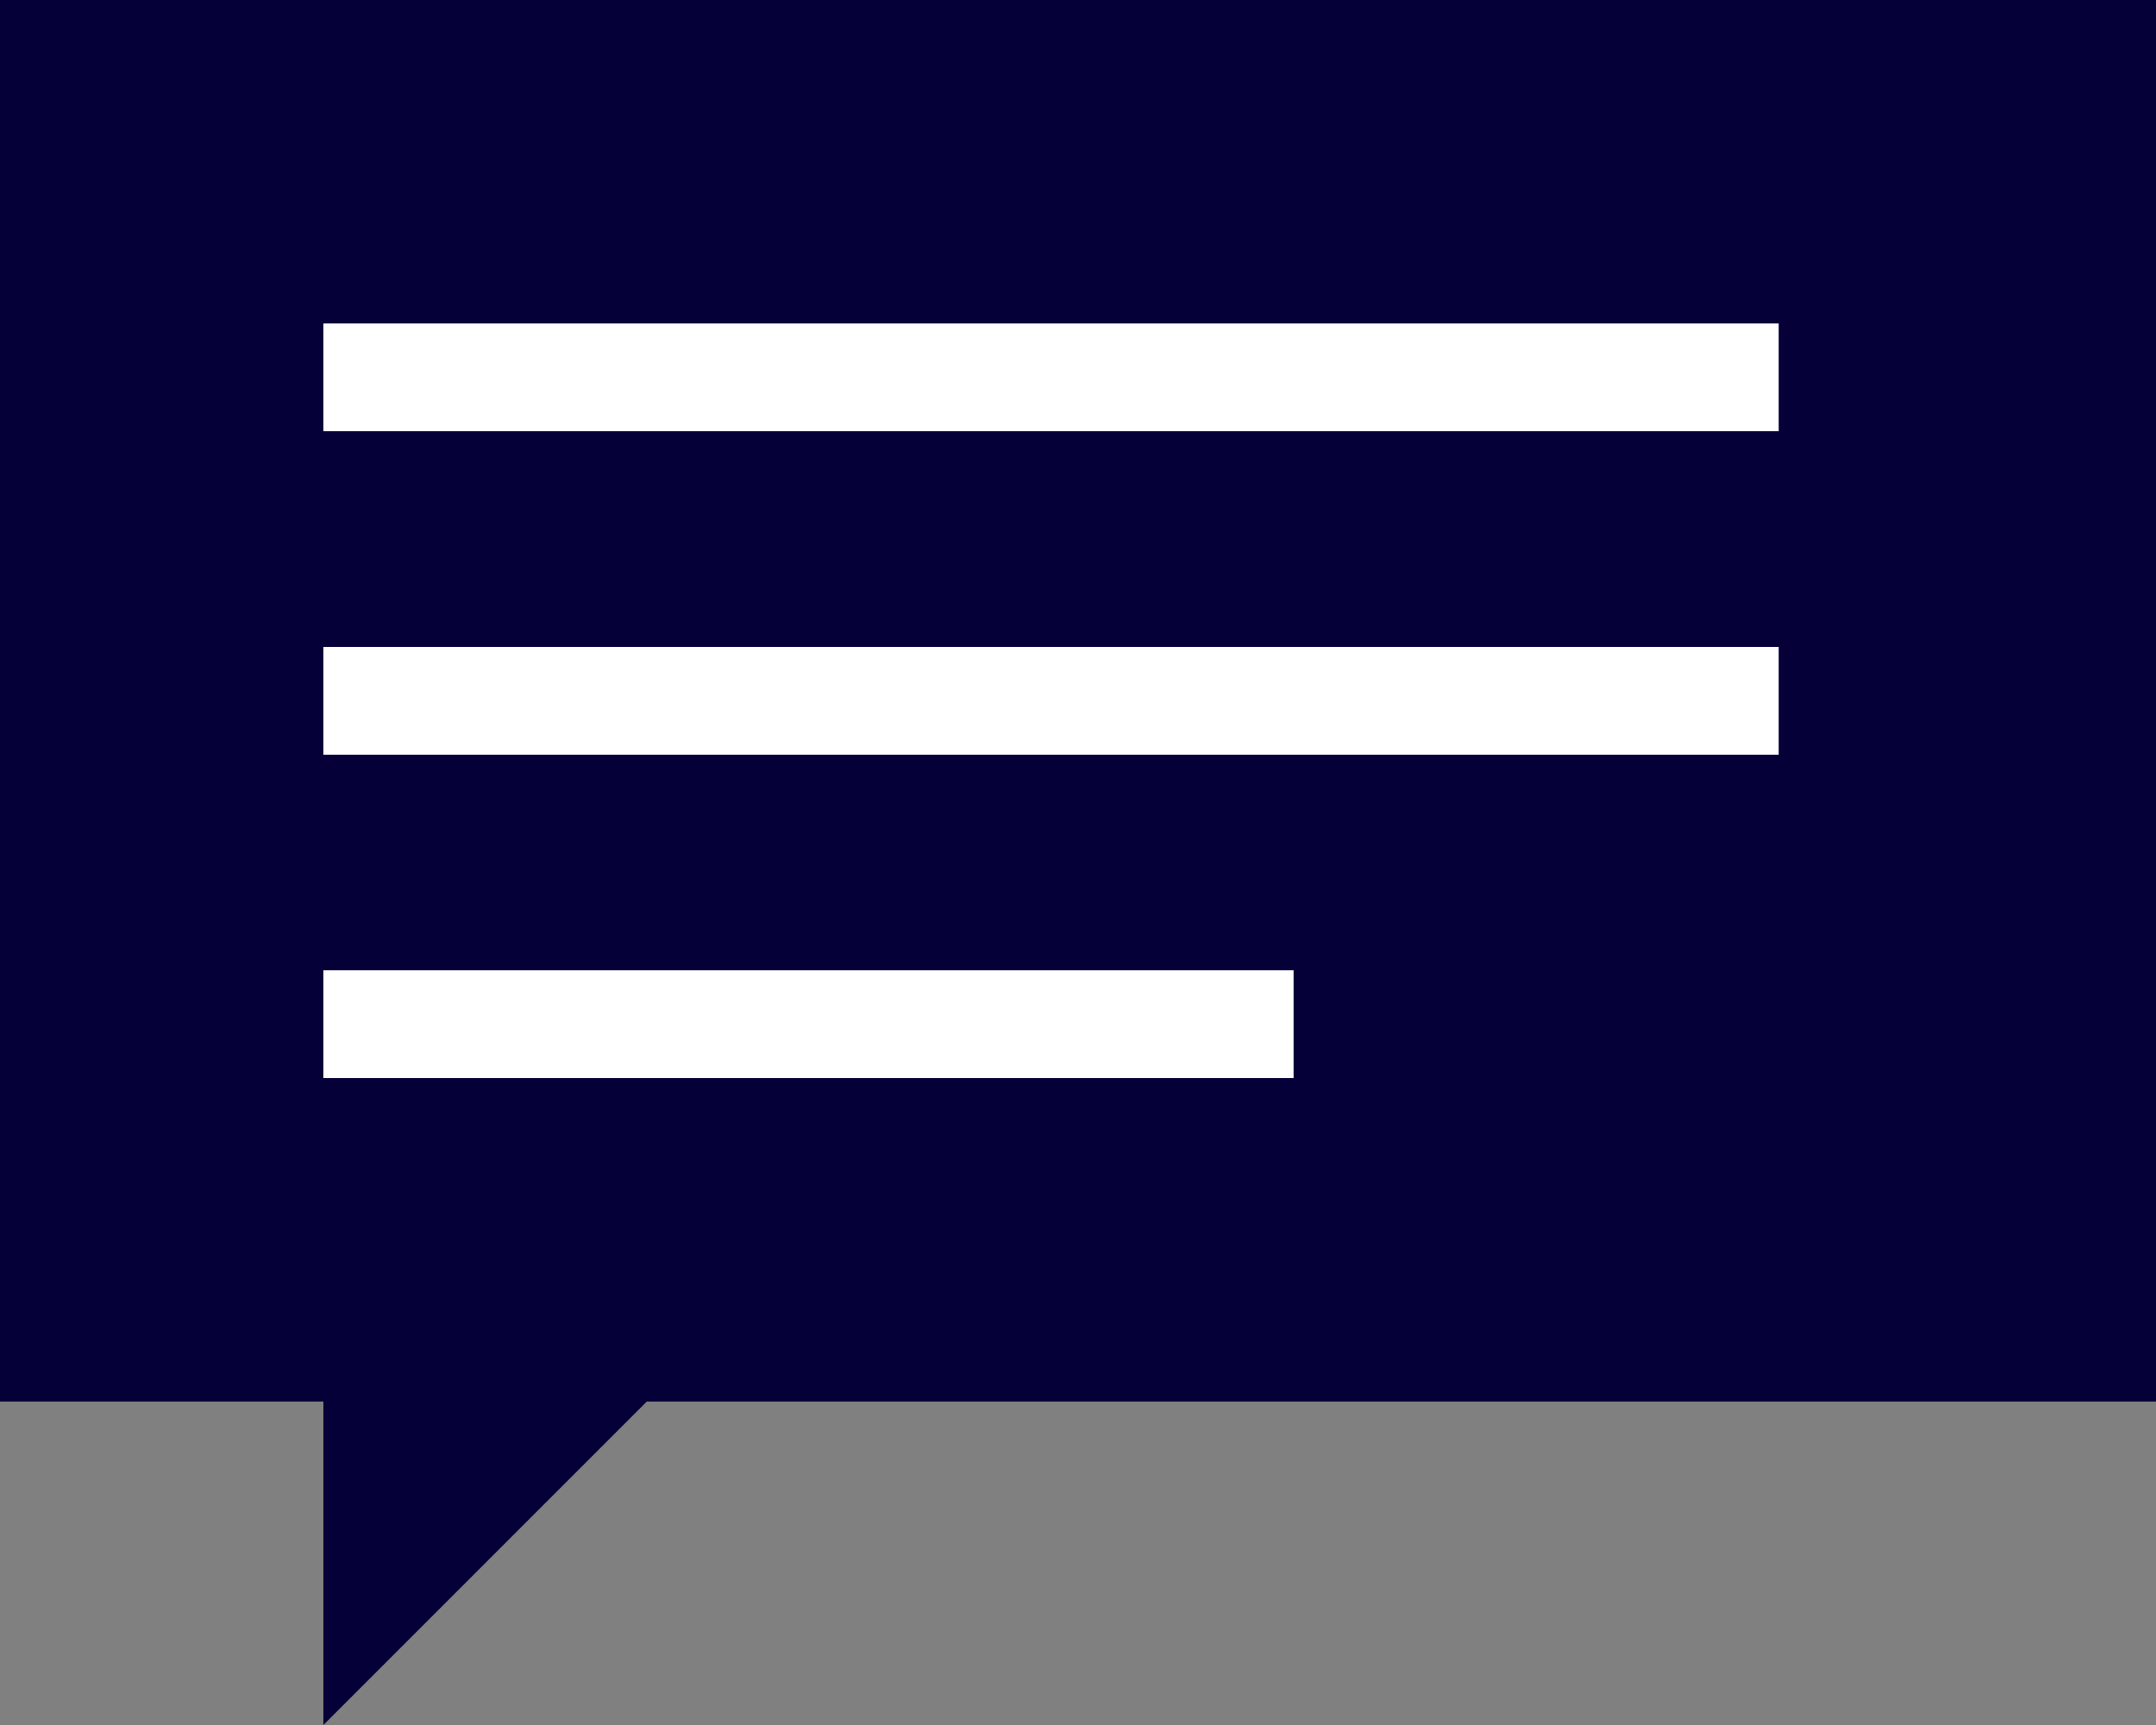 <svg xmlns="http://www.w3.org/2000/svg" width="30" height="24" viewBox="0 0 30 24" fill="none">
    <rect x="0" y="0" width="30" height="24" fill="#808080" stroke="none"/>
    <rect width="30" height="19.5" fill="#050038"/>
    <rect x="4.5" y="4.5" width="20.25" height="1.5" fill="white"/>
    <rect x="4.5" y="9" width="20.25" height="1.5" fill="white"/>
    <rect x="4.5" y="13.5" width="13.5" height="1.5" fill="white"/>
    <path d="M4.5 19.5H9L4.5 24V19.5Z" fill="#050038"/>
</svg>